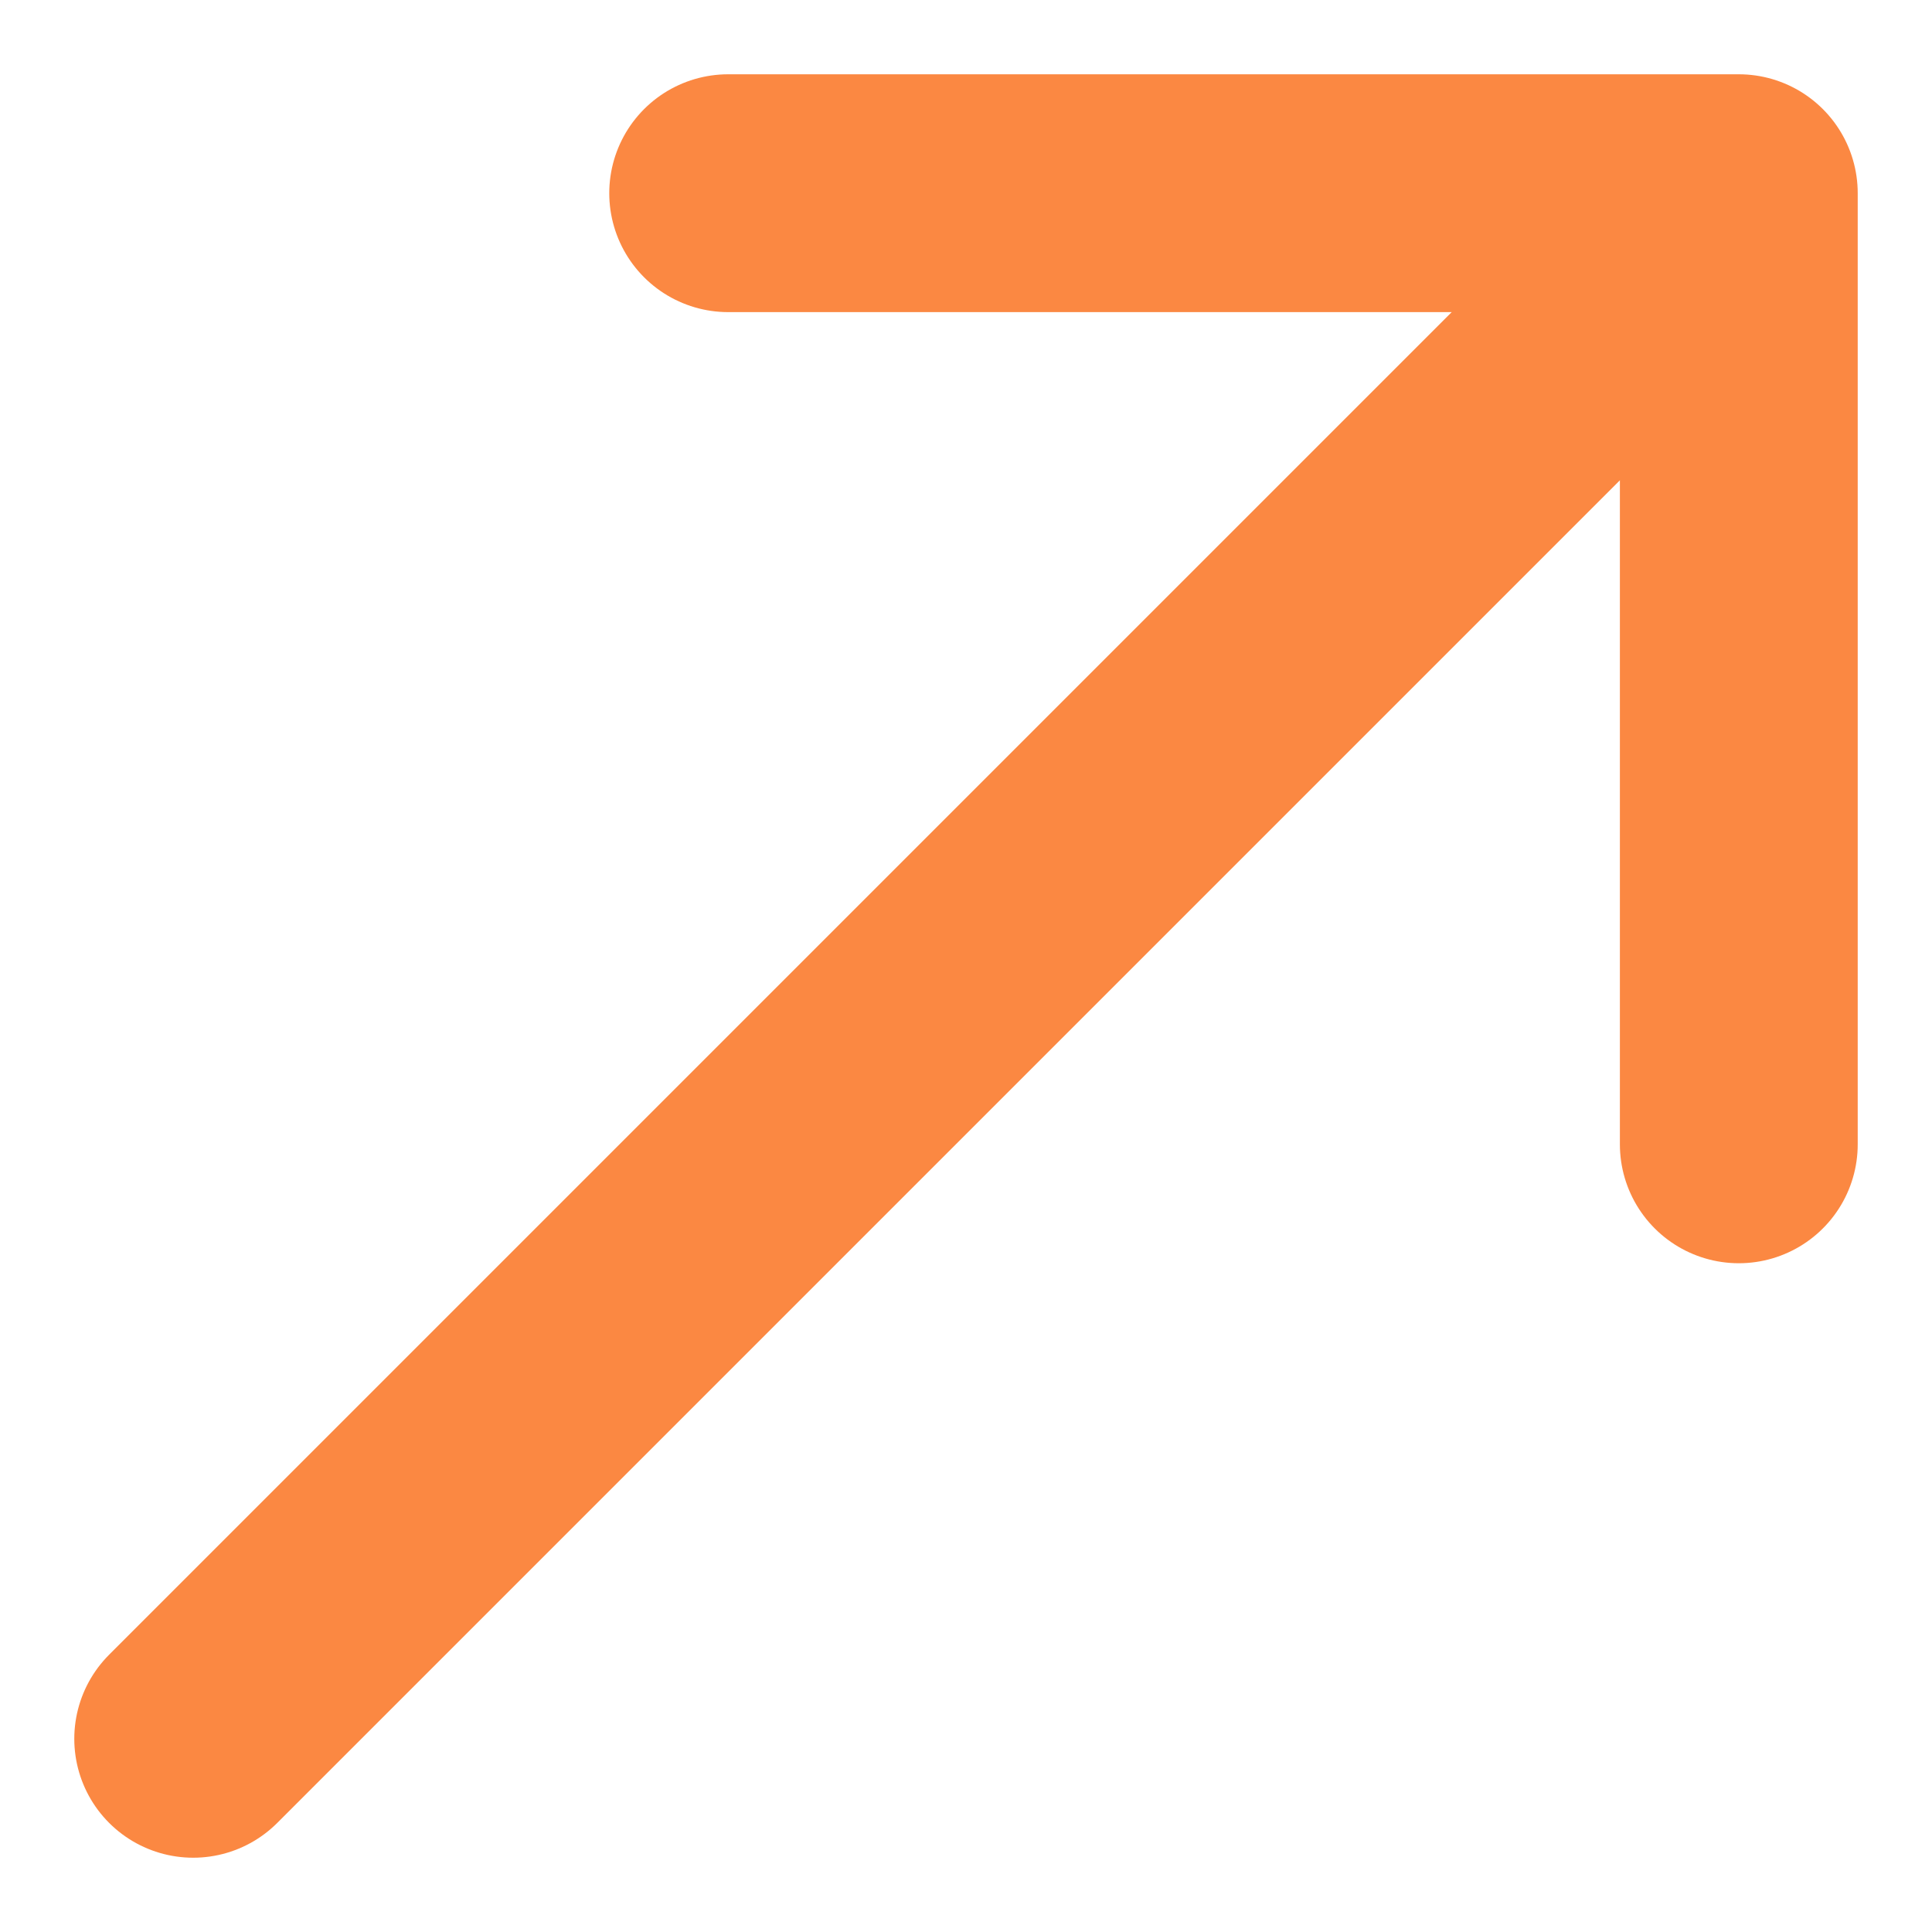 <svg width="20" height="20" viewBox="0 0 20 20" fill="none" xmlns="http://www.w3.org/2000/svg">
<path d="M2 18L18 2M18 2V11.846M18 2H7.538" stroke="#FB8842" stroke-width="2.462" stroke-linecap="round" stroke-linejoin="round"/>
</svg>
